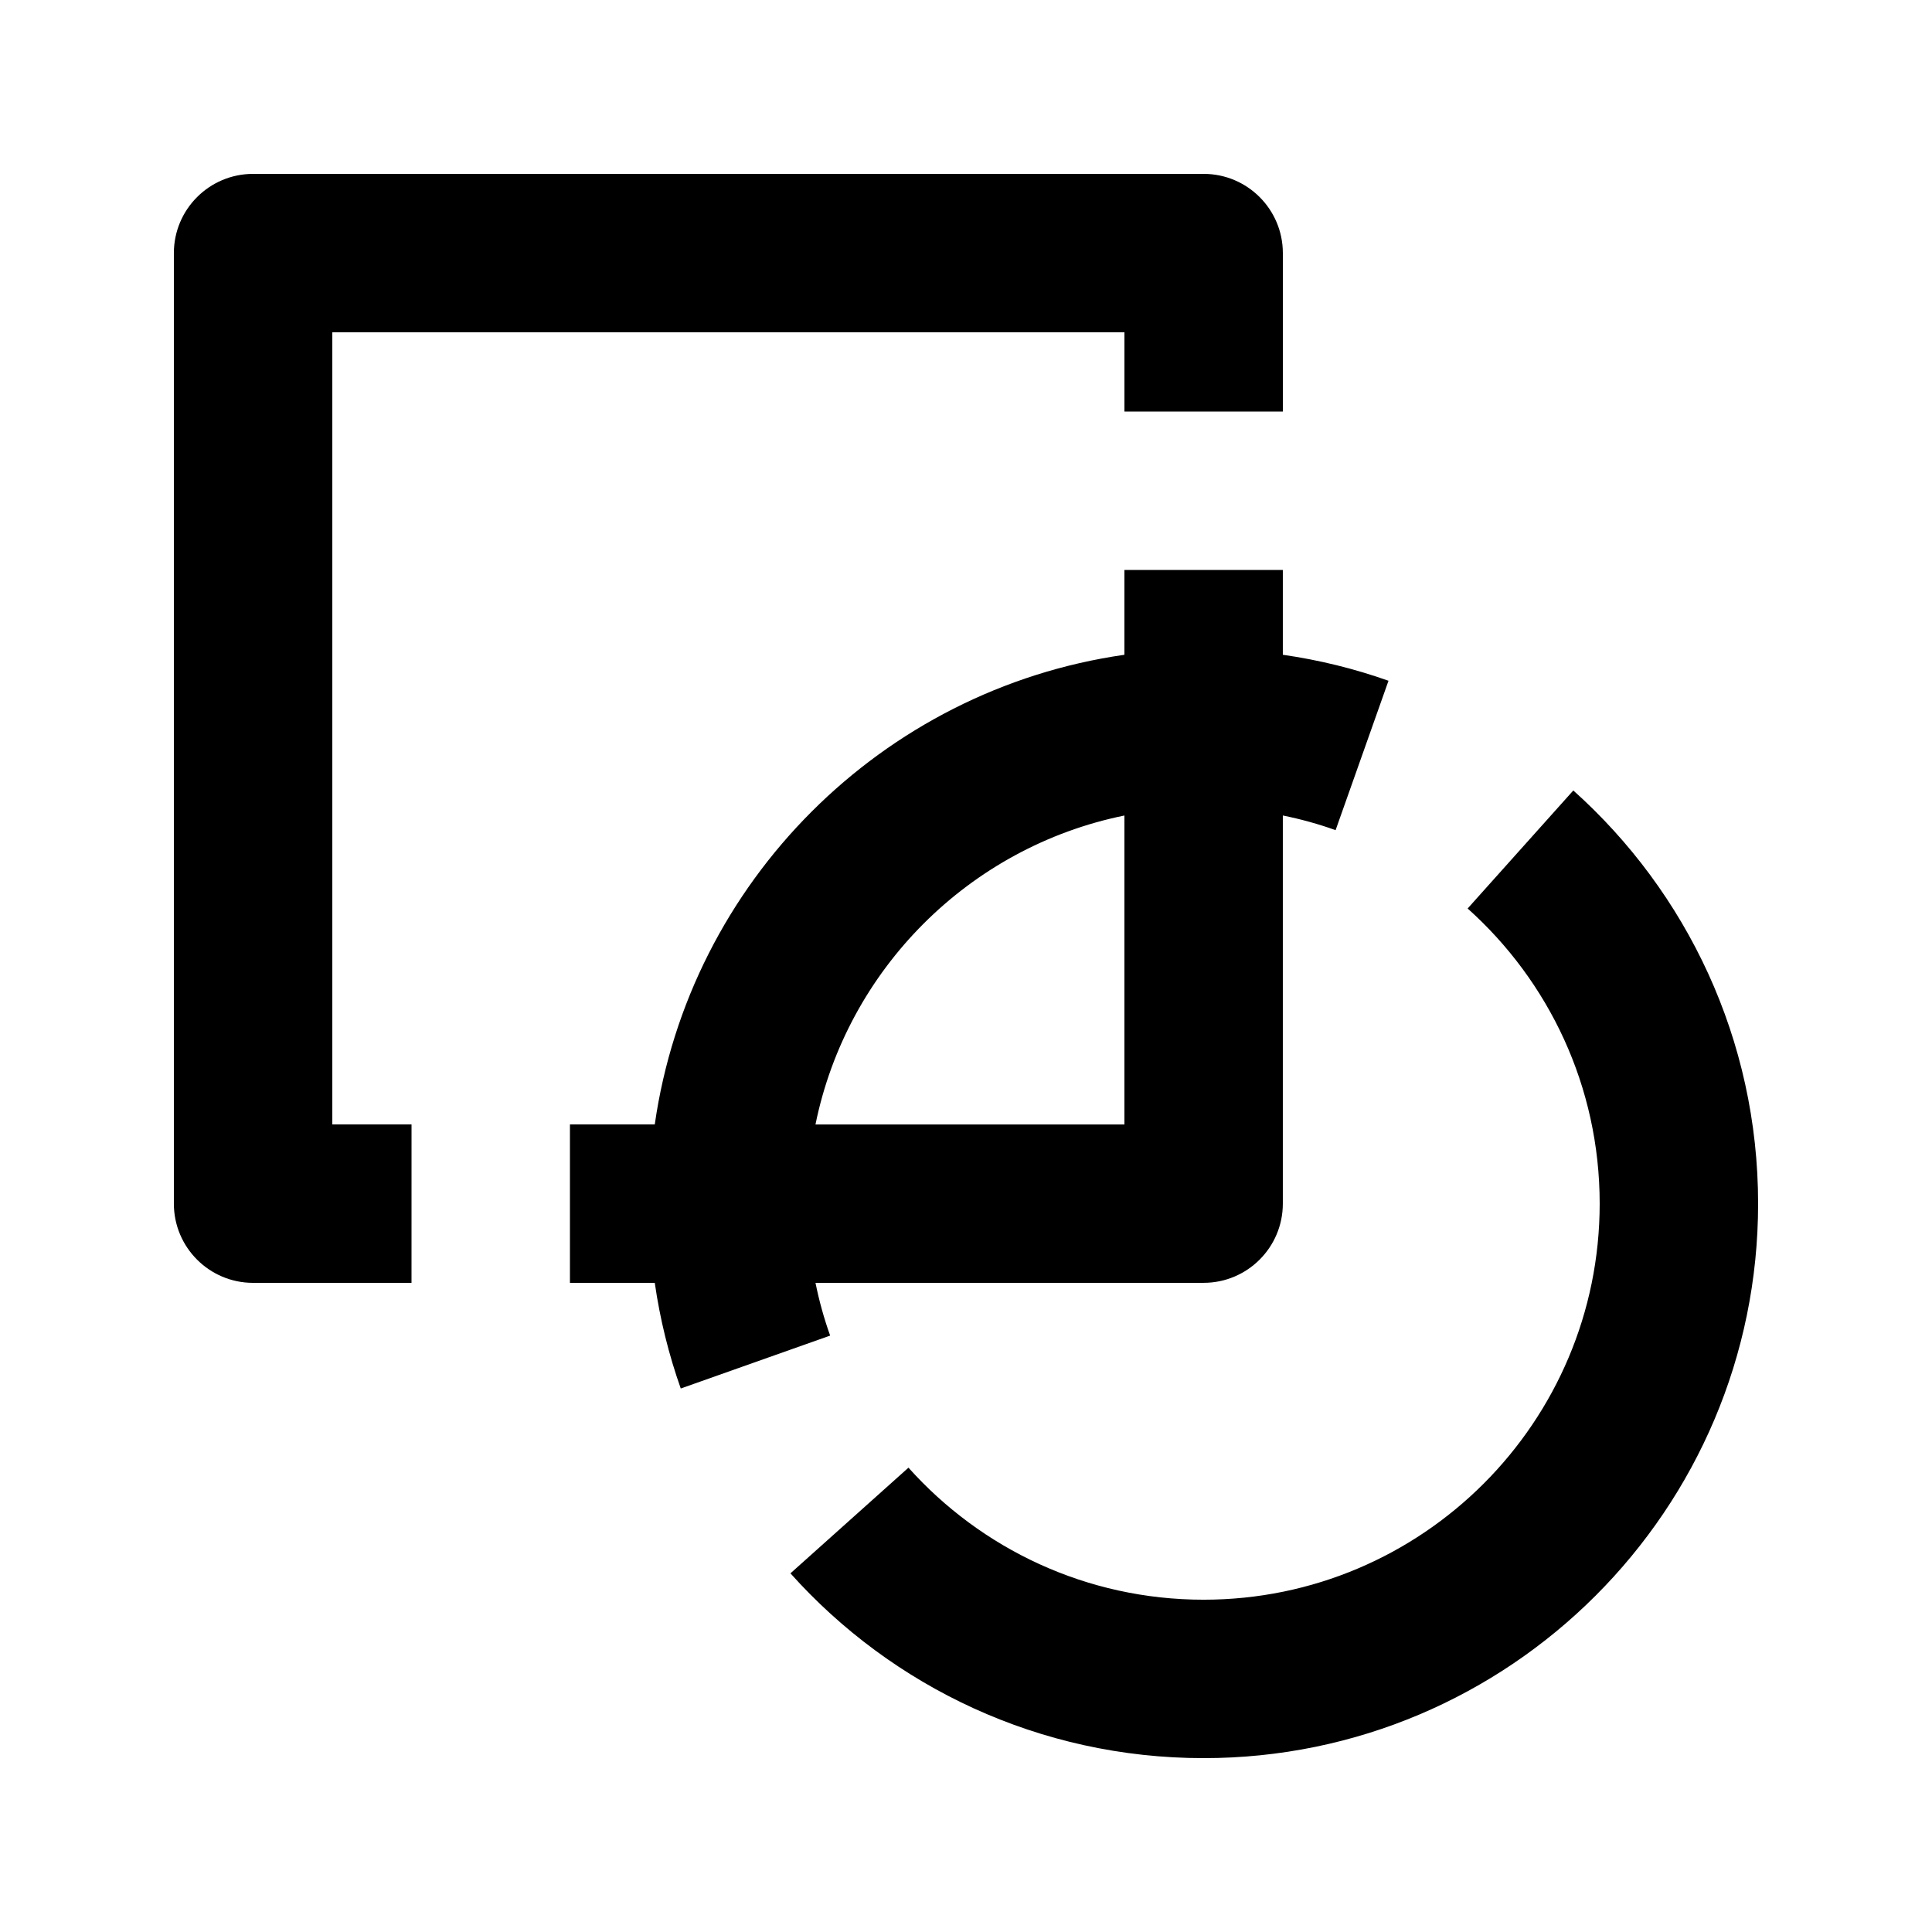 <?xml version="1.0" encoding="UTF-8"?>
<!-- Uploaded to: ICON Repo, www.svgrepo.com, Generator: ICON Repo Mixer Tools -->
<svg fill="#000000" width="800px" height="800px" version="1.1" viewBox="144 144 512 512" xmlns="http://www.w3.org/2000/svg">
 <path d="m532.94 384.76c21.477 19.23 34.992 47.148 34.992 78.219 0 57.938-47.02 104.96-104.96 104.96-31.07 0-58.988-13.516-78.219-34.992l-31.277 28.004c26.91 30.059 66.02 48.973 109.5 48.973 81.09 0 146.94-65.852 146.94-146.94 0-43.477-18.914-82.586-48.973-109.5zm-90.957-89.719h41.98v22.48c9.68 1.387 19.043 3.715 28.004 6.887l-14.02 39.59c-4.516-1.617-9.195-2.918-13.984-3.883v102.86c0 11.586-9.402 20.988-20.988 20.988h-102.86c0.965 4.789 2.266 9.469 3.883 13.984l-39.59 14.02c-3.172-8.961-5.5-18.324-6.887-28.004h-22.48v-41.98h22.48c9.215-64.32 60.164-115.25 124.46-124.46zm-188.93 188.93h-41.984c-11.59 0-20.992-9.402-20.992-20.988v-251.91c0-11.59 9.402-20.992 20.992-20.992h251.91c11.586 0 20.988 9.402 20.988 20.992v41.984h-41.98v-20.992h-209.92v209.92h20.992zm188.93-123.85c-41.105 8.355-73.516 40.766-81.871 81.871h81.871z" fill-rule="evenodd"/>
</svg>
